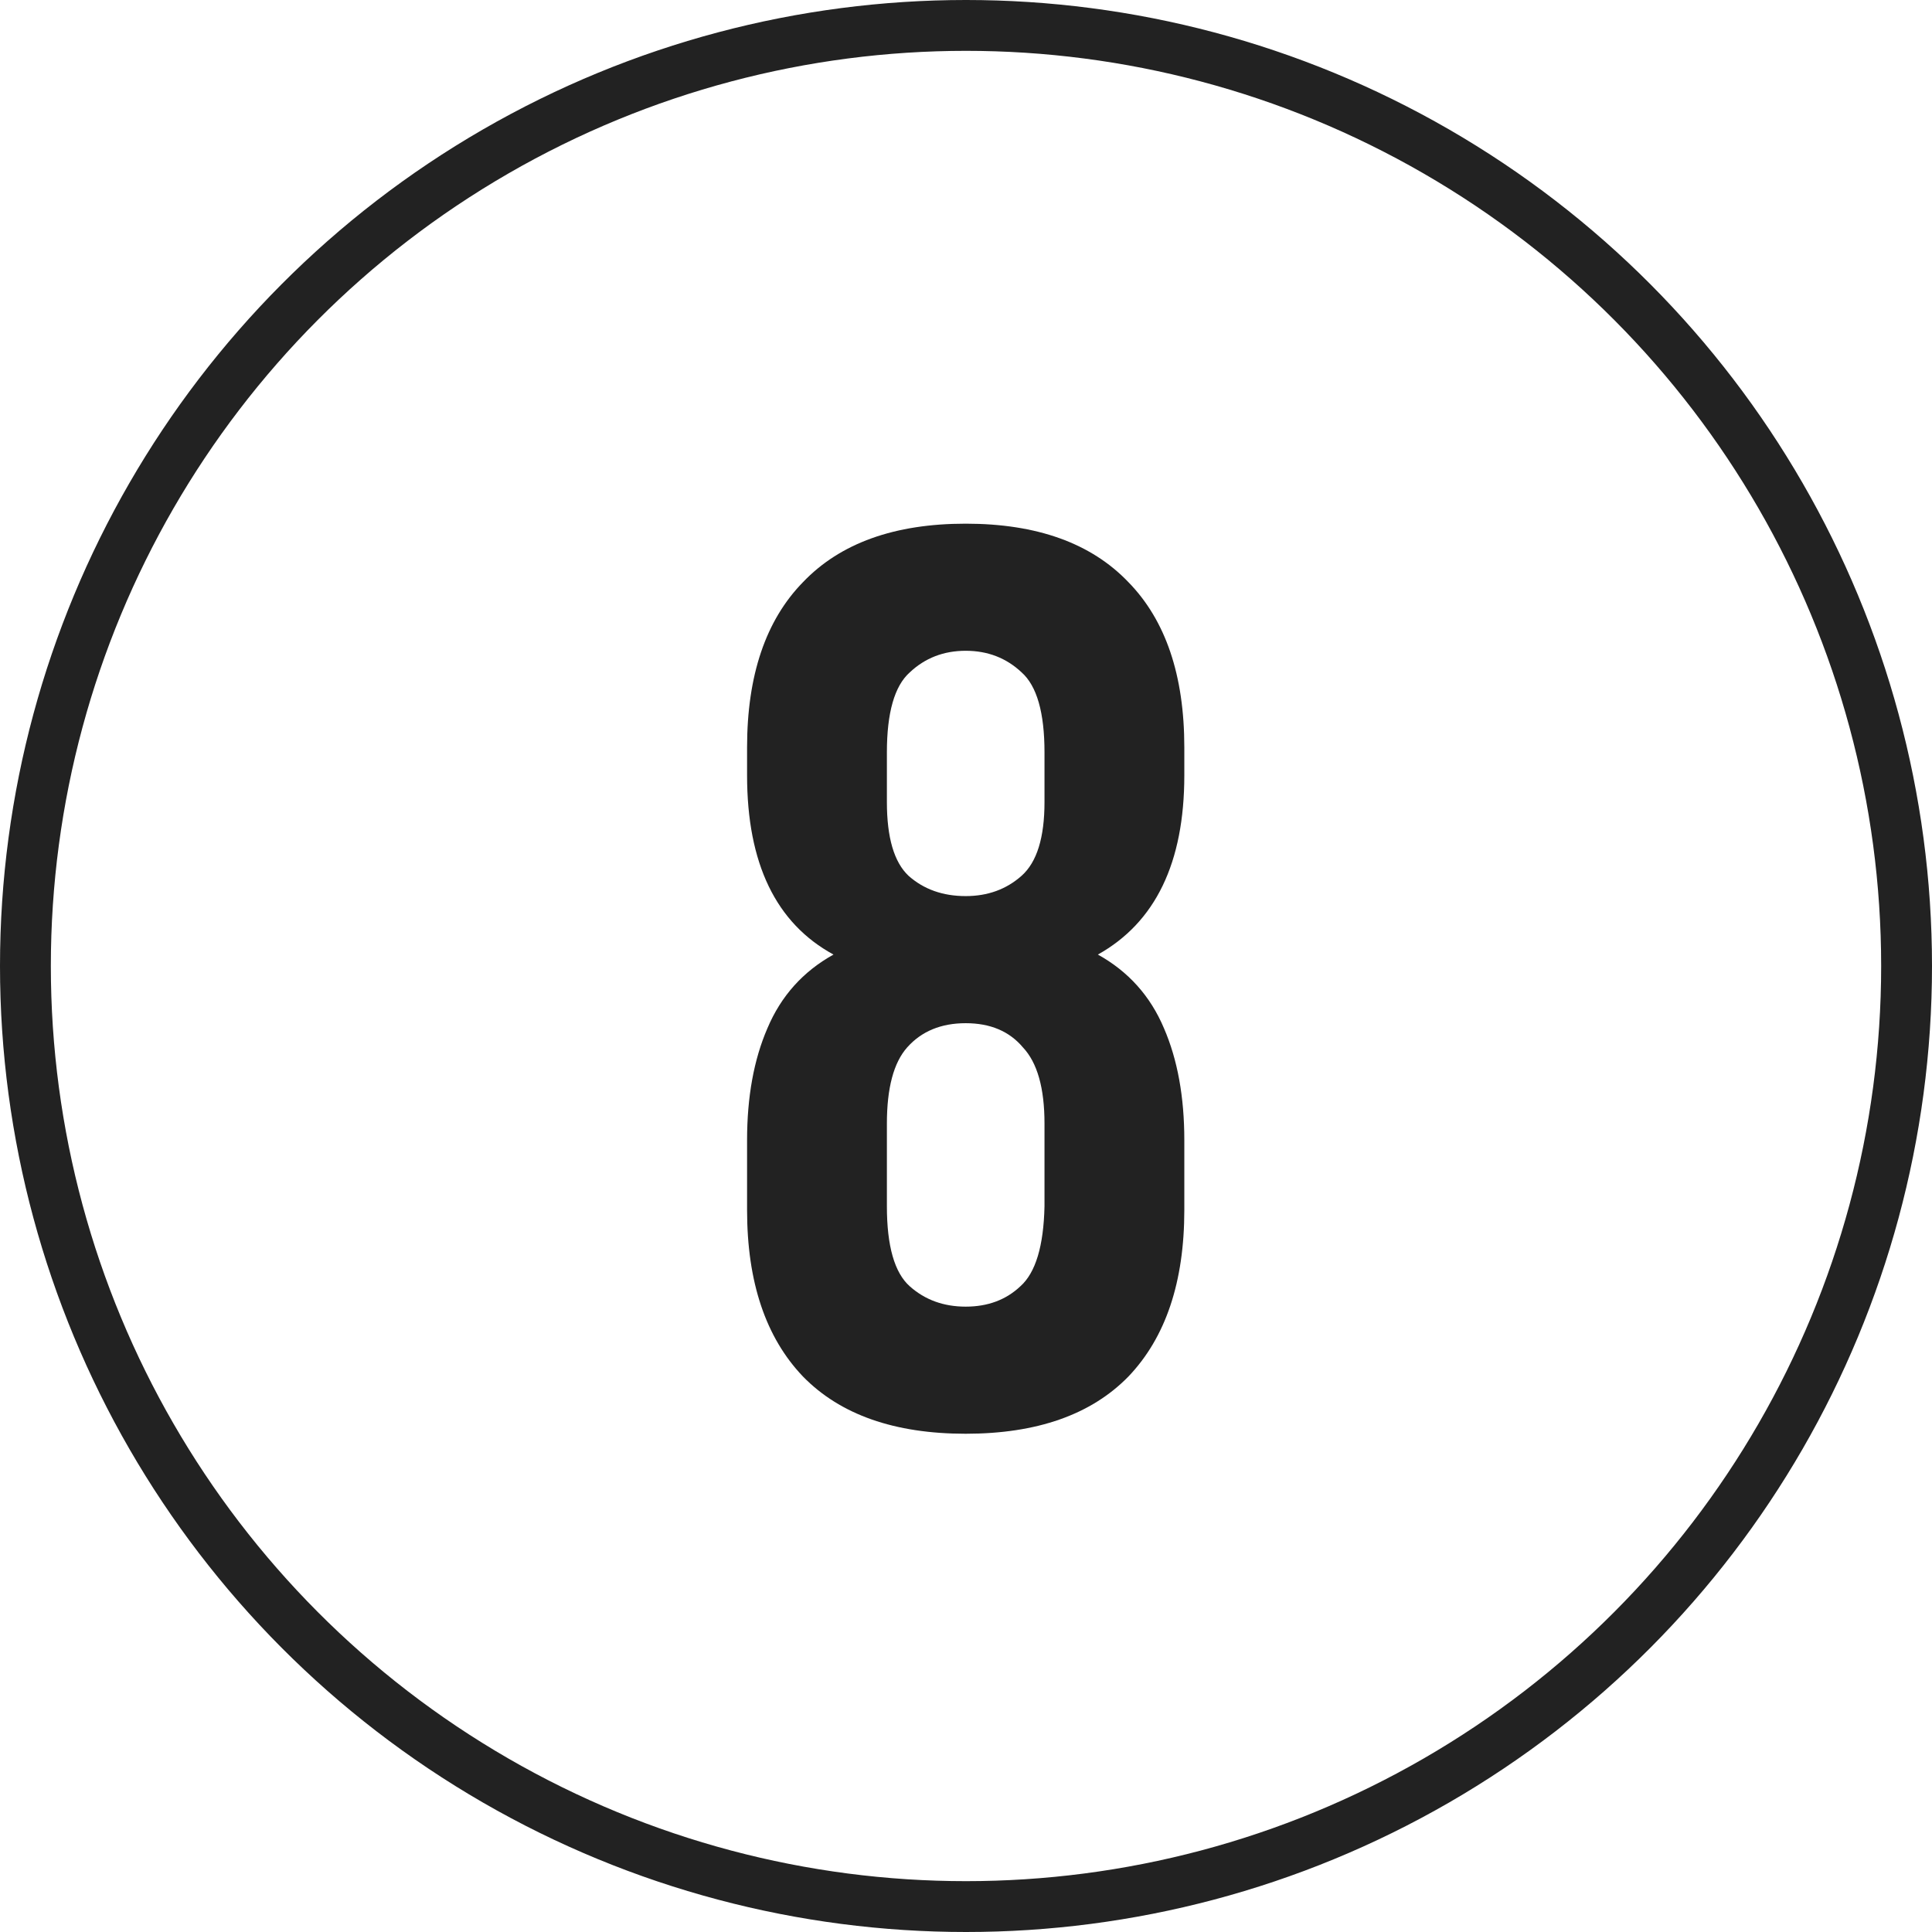<?xml version="1.0" encoding="UTF-8"?> <svg xmlns="http://www.w3.org/2000/svg" width="38" height="38" viewBox="0 0 38 38" fill="none"><path d="M23.294 23.8C23.294 25.217 22.927 26.308 22.194 27.075C21.461 27.825 20.394 28.2 18.994 28.2C17.594 28.2 16.527 27.825 15.794 27.075C15.061 26.308 14.694 25.217 14.694 23.8V22.425C14.694 21.575 14.827 20.842 15.094 20.225C15.361 19.592 15.794 19.108 16.394 18.775C15.261 18.158 14.694 16.983 14.694 15.25V14.7C14.694 13.283 15.061 12.2 15.794 11.45C16.527 10.683 17.594 10.3 18.994 10.3C20.394 10.3 21.461 10.683 22.194 11.45C22.927 12.2 23.294 13.283 23.294 14.7V15.25C23.294 16.967 22.727 18.142 21.594 18.775C22.194 19.108 22.627 19.592 22.894 20.225C23.161 20.842 23.294 21.575 23.294 22.425V23.8ZM17.444 23.725C17.444 24.508 17.594 25.033 17.894 25.3C18.194 25.567 18.561 25.7 18.994 25.7C19.427 25.7 19.786 25.567 20.069 25.3C20.369 25.033 20.527 24.508 20.544 23.725V22.1C20.544 21.4 20.402 20.9 20.119 20.6C19.852 20.283 19.477 20.125 18.994 20.125C18.511 20.125 18.127 20.283 17.844 20.6C17.577 20.9 17.444 21.4 17.444 22.1V23.725ZM17.444 15.775C17.444 16.475 17.586 16.958 17.869 17.225C18.169 17.492 18.544 17.625 18.994 17.625C19.427 17.625 19.794 17.492 20.094 17.225C20.394 16.958 20.544 16.475 20.544 15.775V14.8C20.544 14.017 20.394 13.492 20.094 13.225C19.794 12.942 19.427 12.8 18.994 12.8C18.561 12.8 18.194 12.942 17.894 13.225C17.594 13.492 17.444 14.017 17.444 14.8V15.775Z" fill="#222222"></path><circle cx="19" cy="19" r="18.5" stroke="#222222"></circle></svg> 